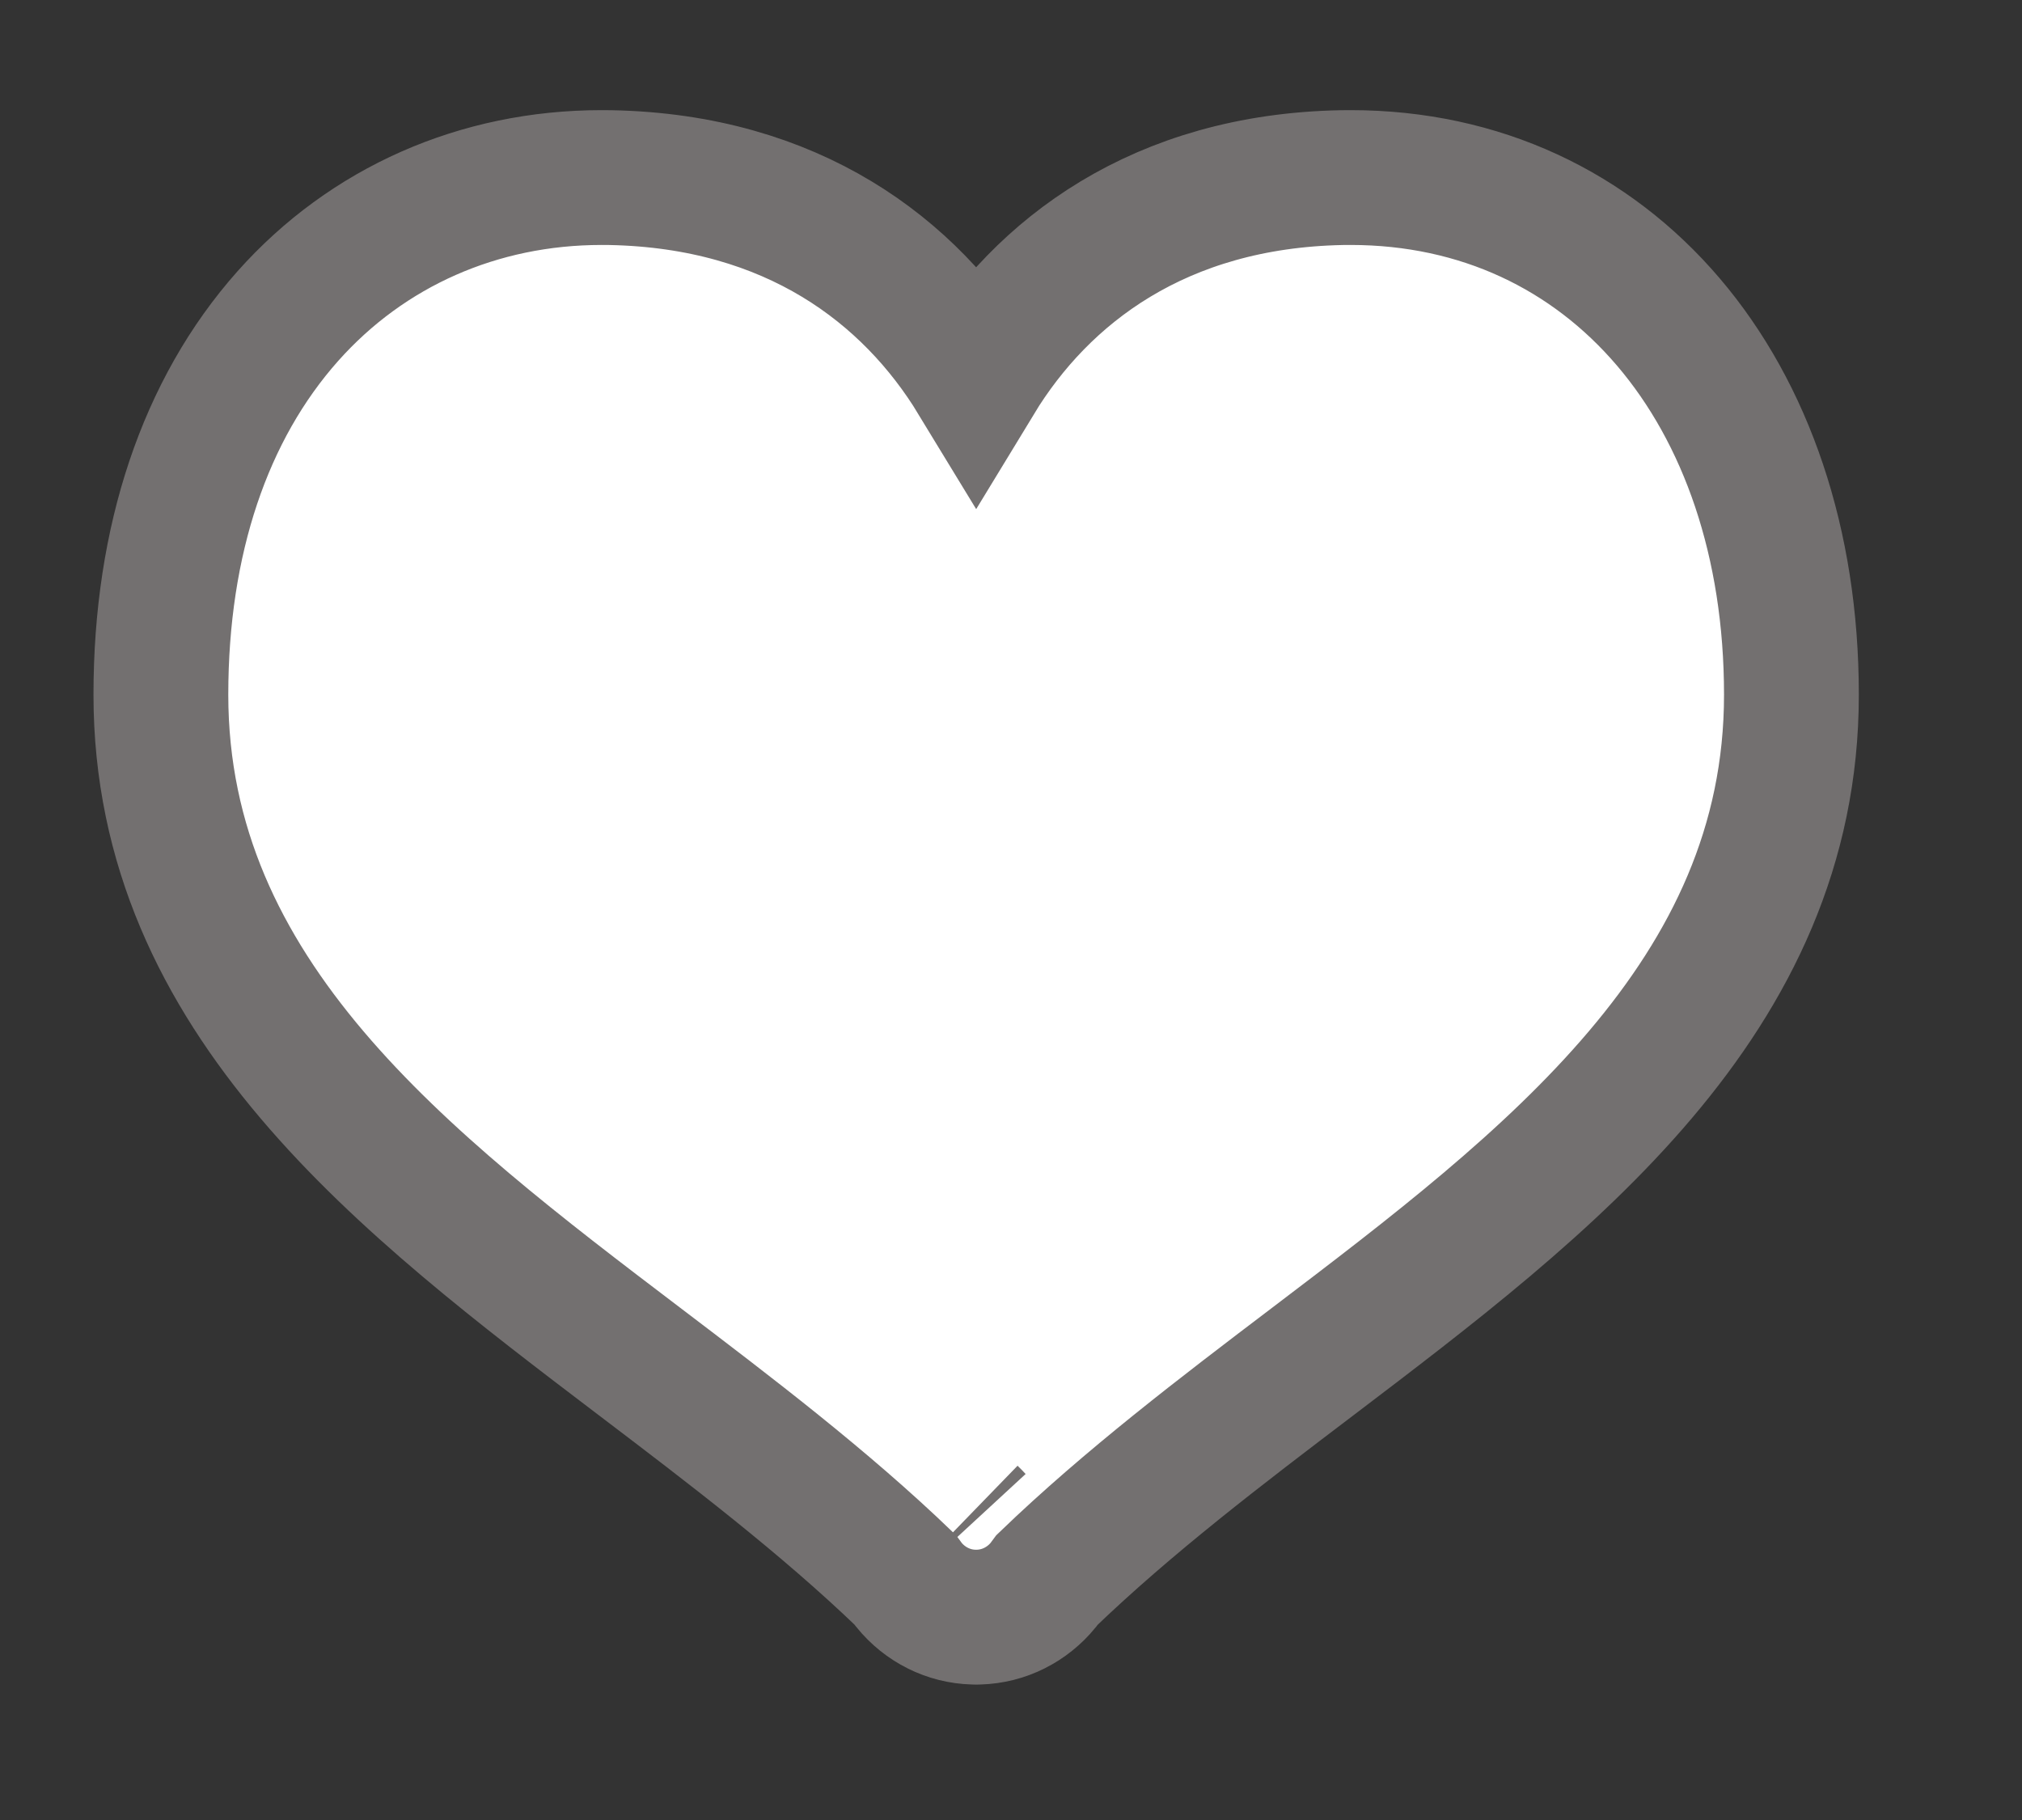 <svg height="27px" width="30px" xmlns:xlink="http://www.w3.org/1999/xlink" xmlns="http://www.w3.org/2000/svg">
    <rect width="100%" height="100%" fill="#333333" stroke="none"/>
    <path d="M20.039,2.634 C19.995,2.634 19.951,2.634 19.907,2.635 C17.208,2.687 15.462,4.017 14.483,5.628 C13.503,4.017 11.758,2.687 9.058,2.635 C9.014,2.634 8.970,2.634 8.926,2.634 C7.104,2.634 5.451,3.364 4.271,4.689 C3.039,6.074 2.387,8.017 2.387,10.306 C2.387,14.803 5.997,17.546 9.488,20.198 C10.835,21.221 12.227,22.279 13.432,23.439 L13.486,23.512 C13.725,23.806 14.073,23.980 14.445,23.990 L14.483,23.991 L14.522,23.990 C14.893,23.979 15.240,23.806 15.479,23.513 L15.534,23.439 C16.739,22.279 18.131,21.220 19.478,20.198 C22.969,17.546 26.579,14.803 26.579,10.306 C26.579,5.789 23.889,2.634 20.039,2.634 ZM14.482,22.545 C14.458,22.519 14.434,22.494 14.401,22.462" fill="rgb(255, 255, 255)" stroke-linejoin="miter" stroke-linecap="butt" stroke-width="2px" stroke="rgb(115, 112, 112)" fill-rule="evenodd"></path>
</svg>